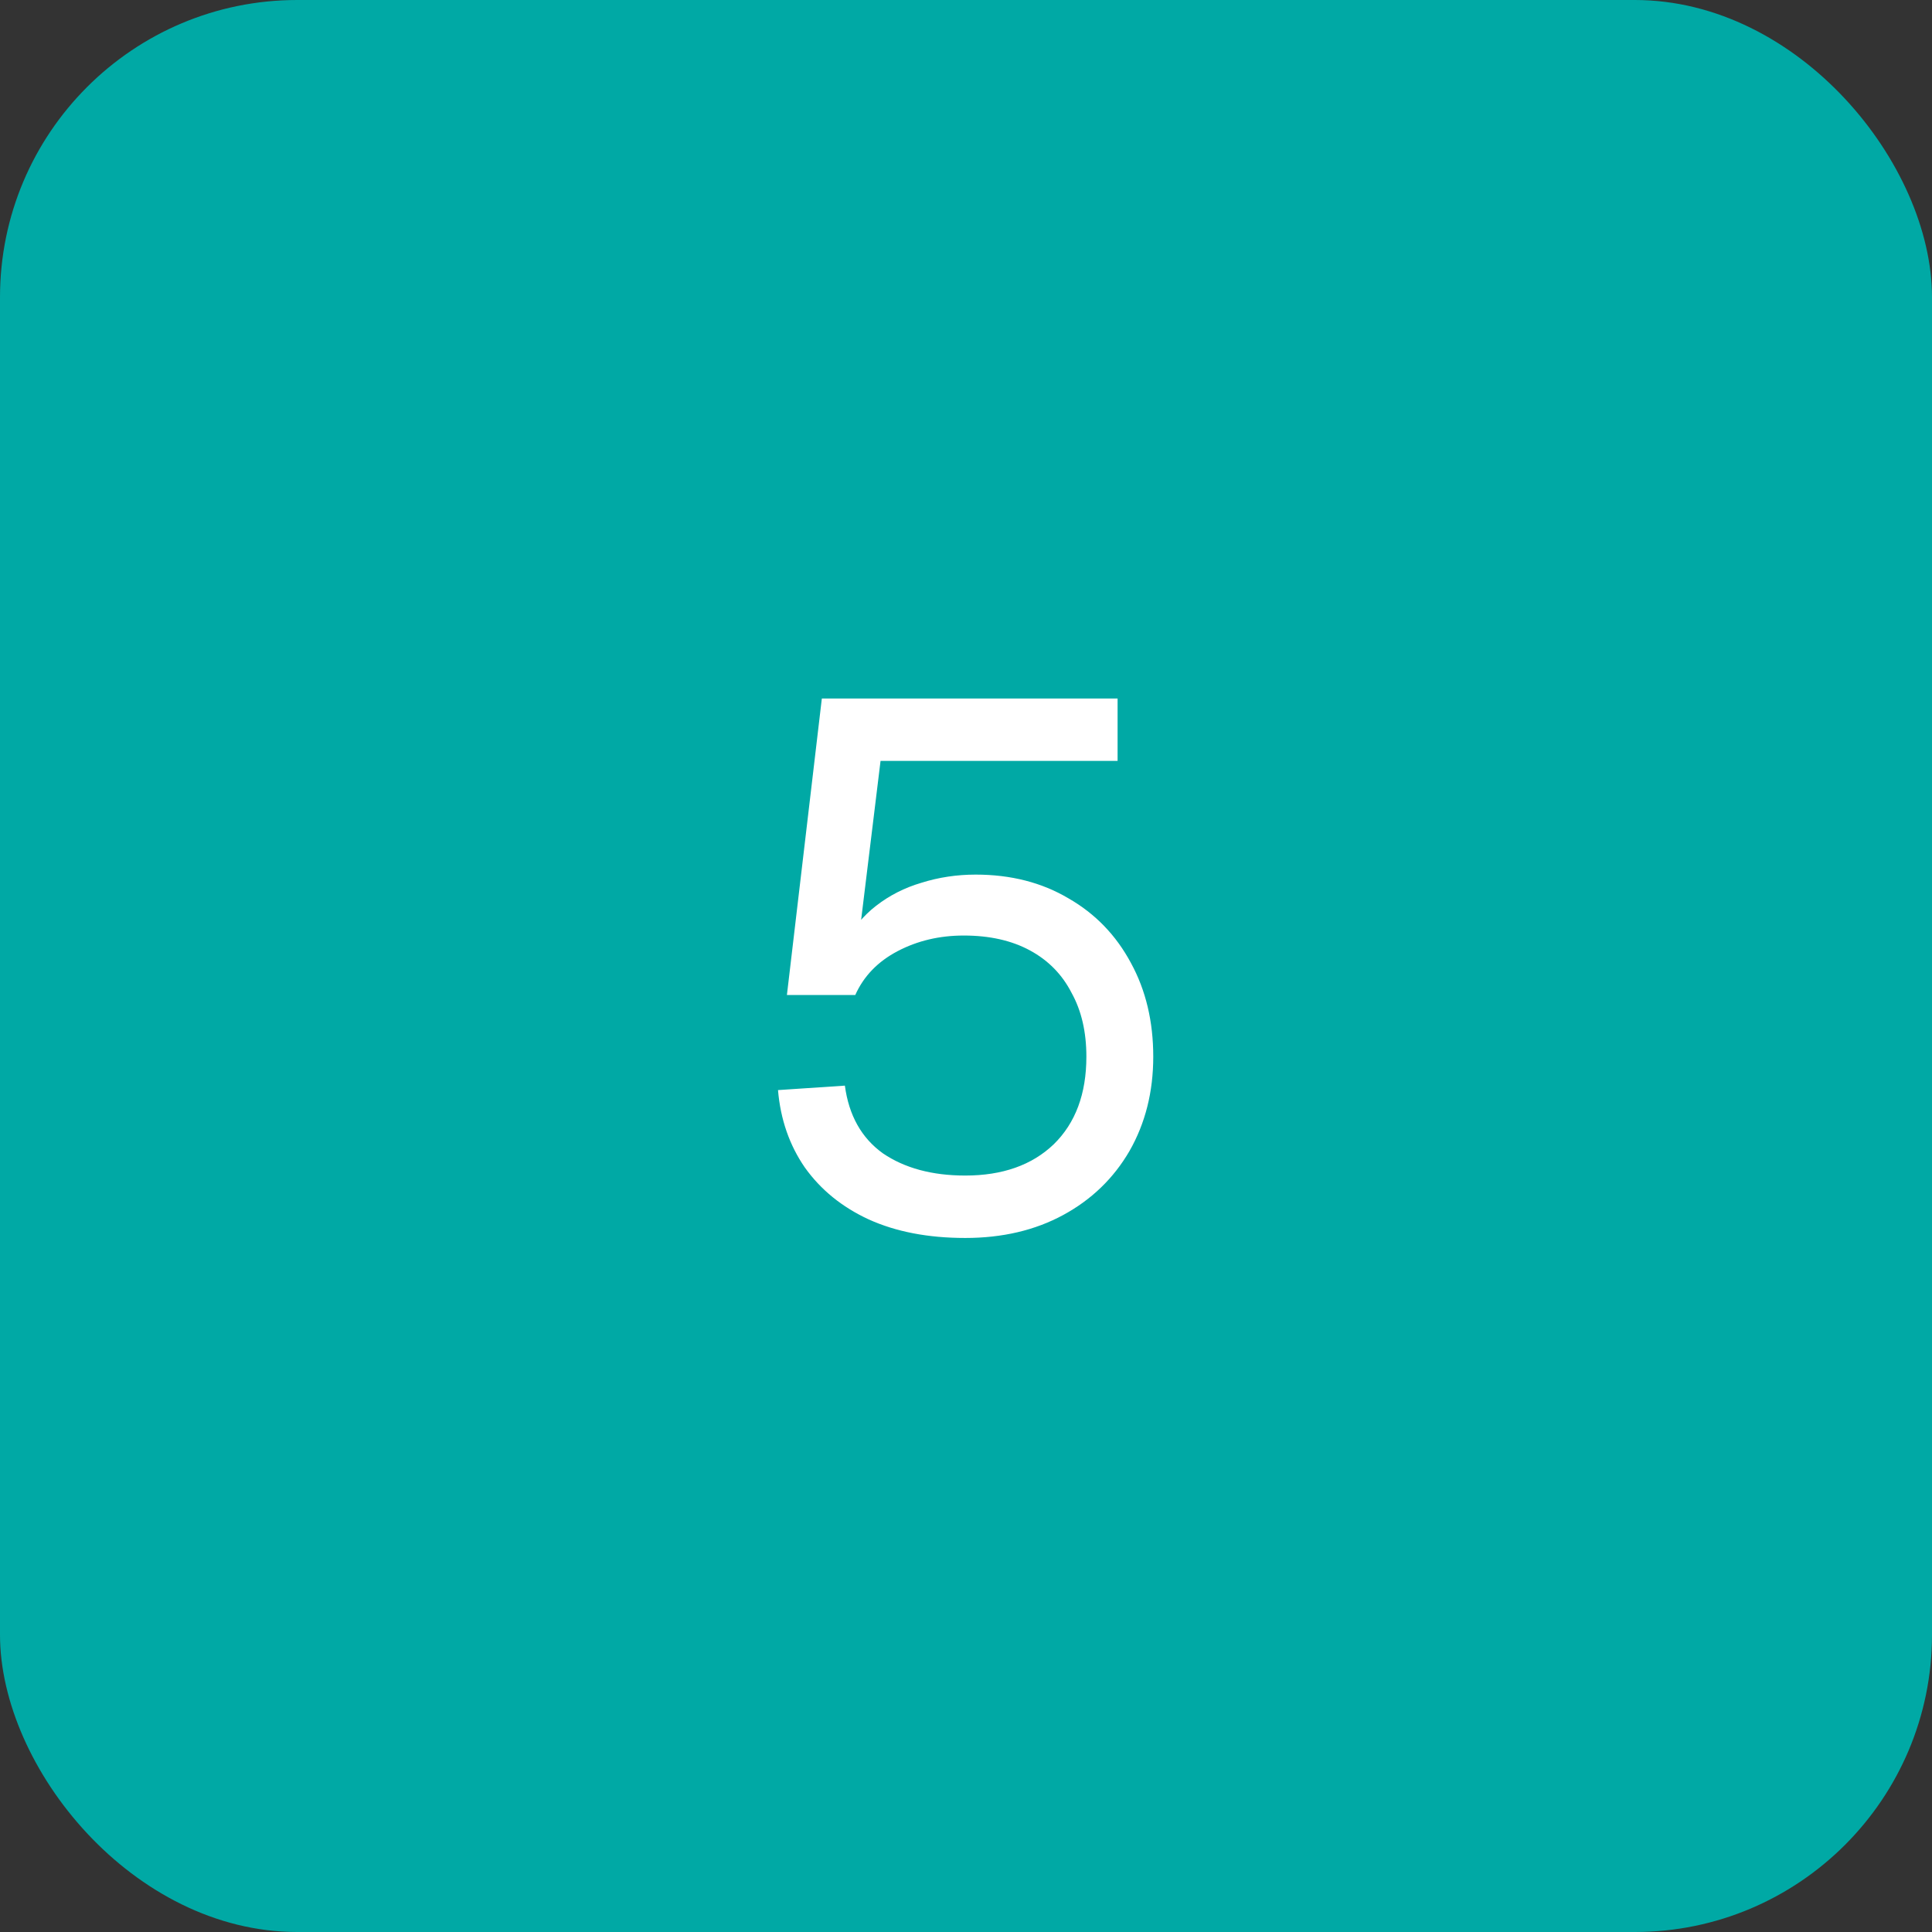 <svg width="52" height="52" viewBox="0 0 52 52" fill="none" xmlns="http://www.w3.org/2000/svg">
<rect x="0" y="0" width="52" height="52" fill="#333333" stroke="none"/>
<rect width="52" height="52" rx="8" fill="#00A9A5"/>
<path d="M25.98 33.32C24.98 33.32 24.114 33.153 23.38 32.82C22.66 32.487 22.087 32.02 21.66 31.42C21.247 30.82 21.007 30.127 20.94 29.34L22.74 29.22C22.847 30.02 23.187 30.627 23.76 31.04C24.347 31.44 25.087 31.64 25.98 31.64C26.98 31.64 27.774 31.36 28.36 30.8C28.947 30.227 29.24 29.44 29.24 28.44C29.24 27.773 29.107 27.2 28.84 26.72C28.587 26.227 28.214 25.847 27.72 25.58C27.227 25.313 26.634 25.18 25.94 25.18C25.287 25.18 24.694 25.32 24.16 25.6C23.627 25.88 23.247 26.273 23.02 26.78H21.18L22.12 18.8H30.08V20.48H23.7L23.06 25.72L22.74 25.4C22.954 24.987 23.234 24.647 23.58 24.38C23.94 24.1 24.347 23.893 24.8 23.76C25.267 23.613 25.754 23.54 26.26 23.54C27.207 23.54 28.04 23.753 28.76 24.18C29.48 24.593 30.04 25.173 30.44 25.92C30.84 26.653 31.04 27.493 31.04 28.44C31.04 29.387 30.827 30.233 30.4 30.98C29.974 31.713 29.38 32.287 28.62 32.7C27.86 33.113 26.98 33.32 25.98 33.32Z" fill="white"/>
</svg>
